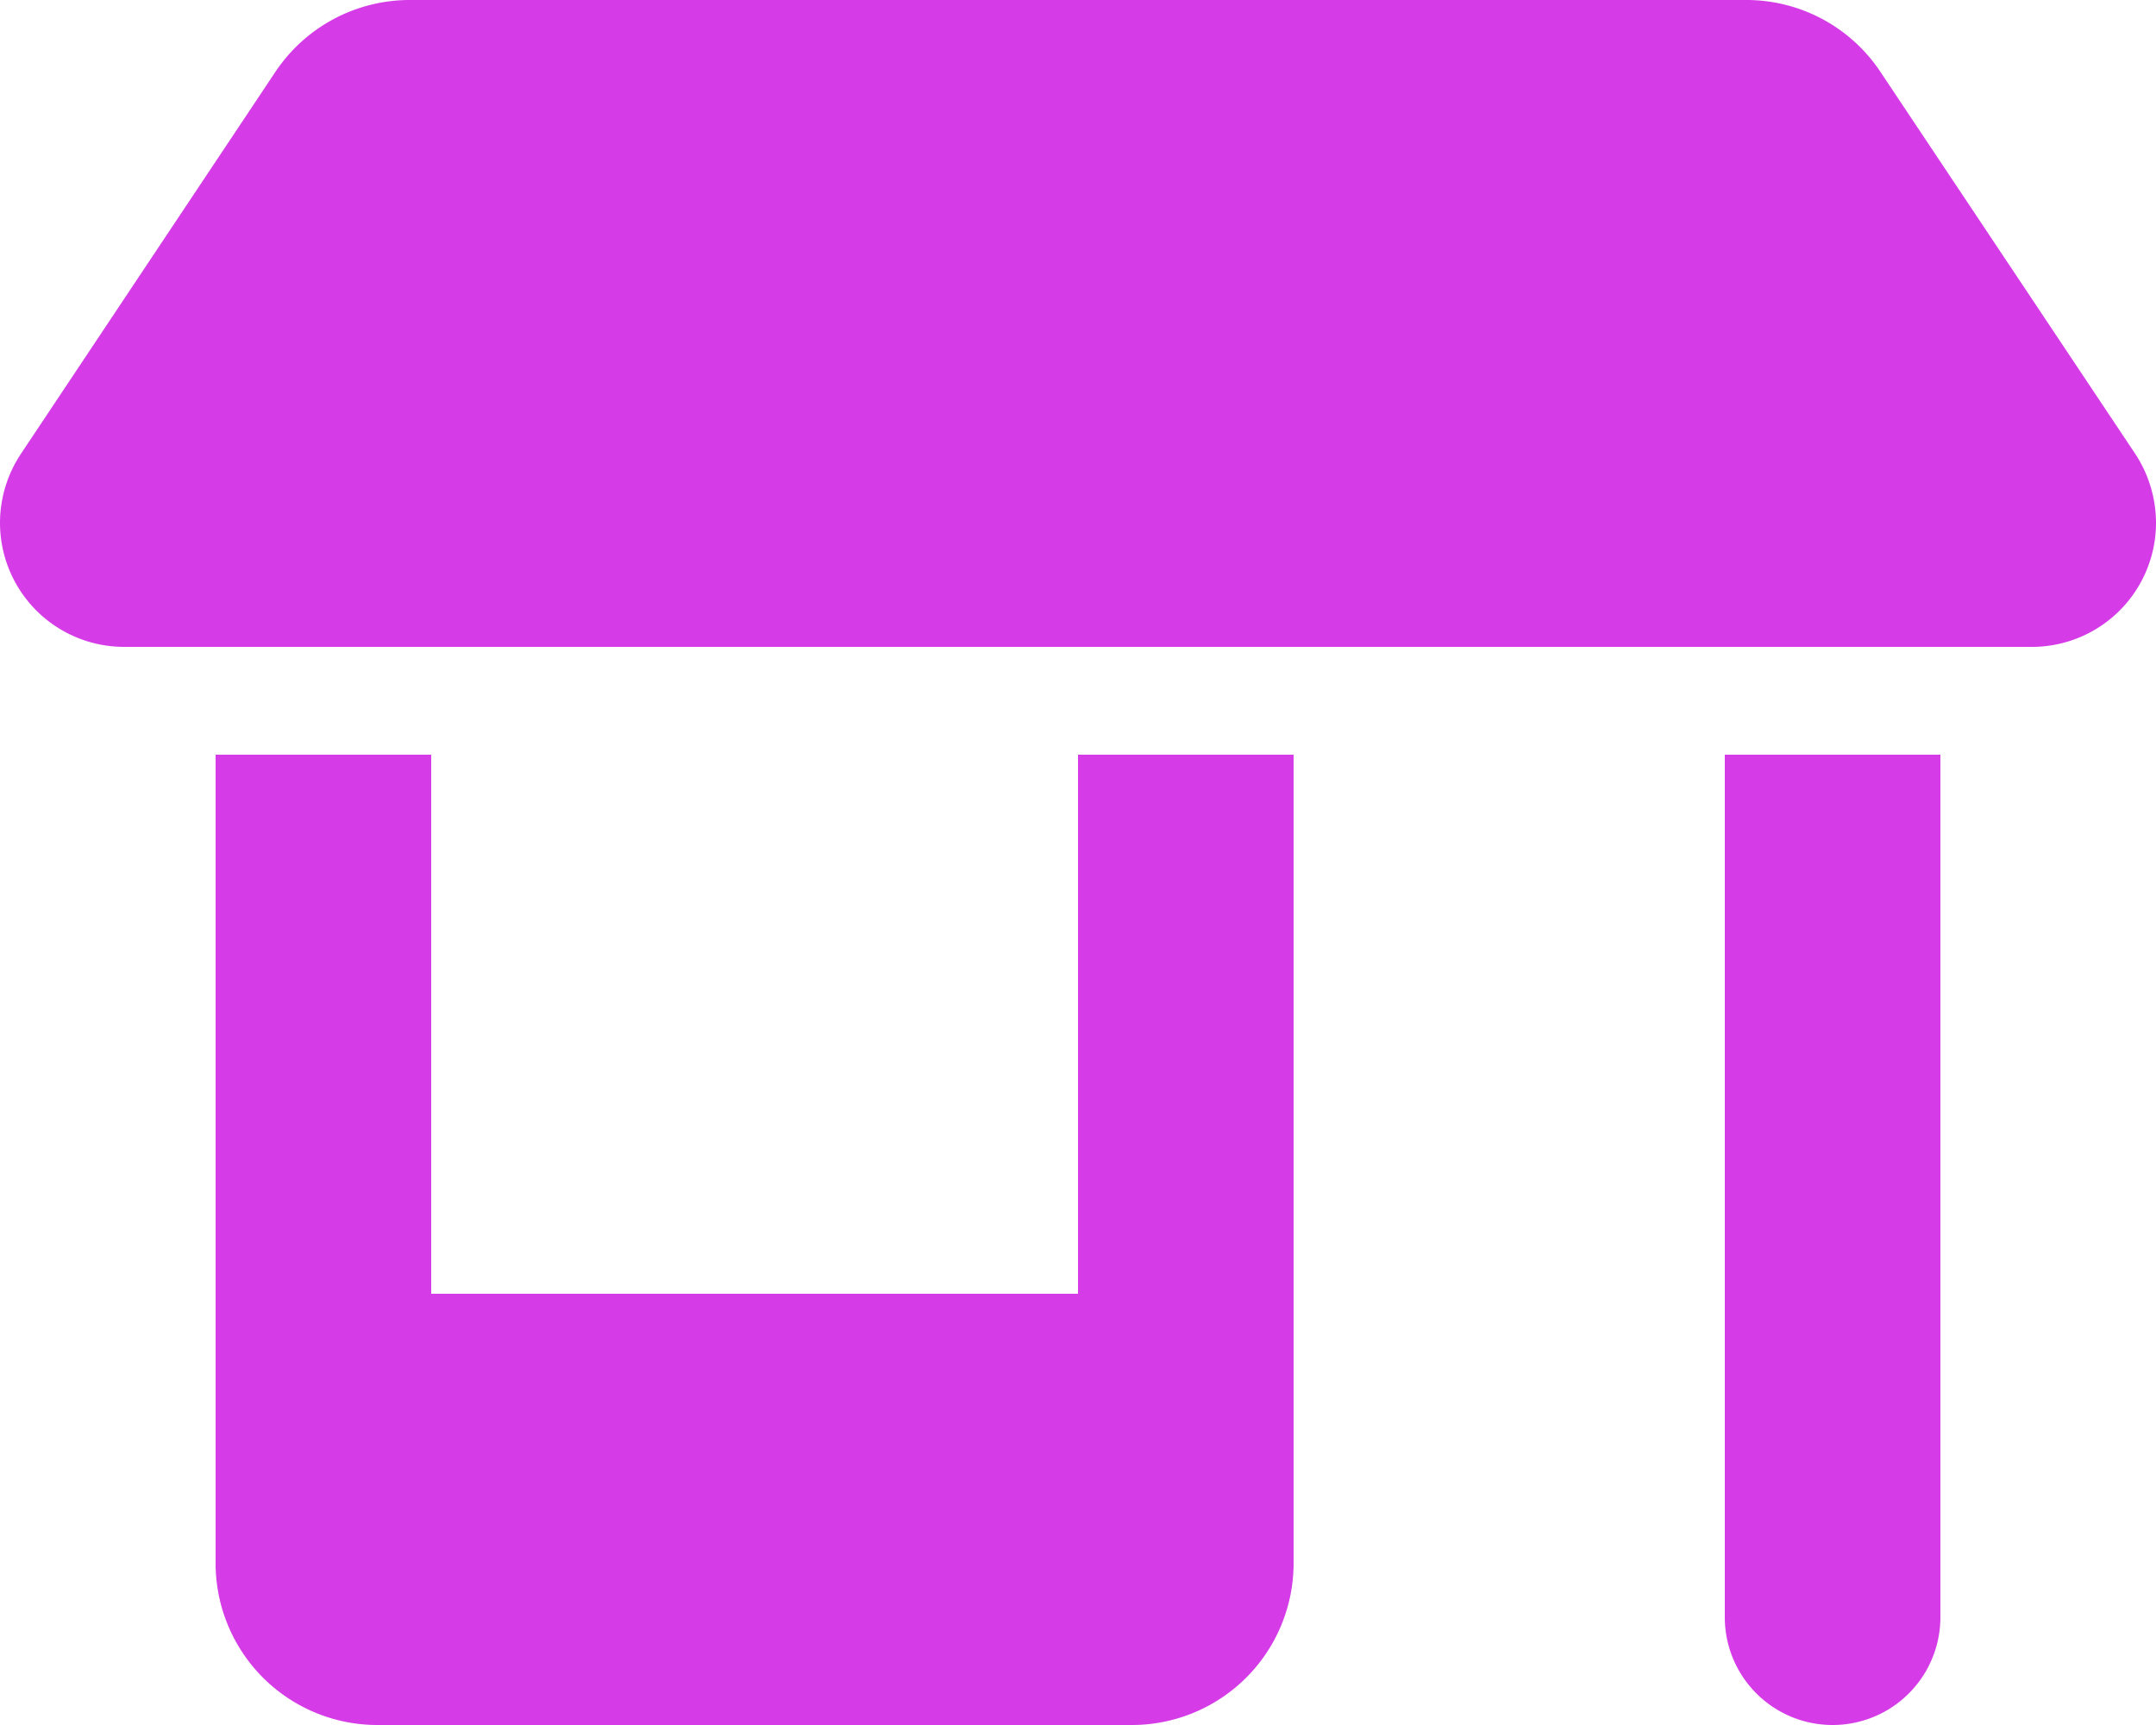<svg xmlns="http://www.w3.org/2000/svg" width="37.5" height="30" viewBox="0 0 37.5 30"><path d="M0-17.156a2.174,2.174,0,0,1,.363-1.2L4.79-25A2.81,2.81,0,0,1,7.131-26.25H30.369A2.8,2.8,0,0,1,32.707-25l4.43,6.64a2.191,2.191,0,0,1,.363,1.2A2.158,2.158,0,0,1,35.344-15H2.159A2.159,2.159,0,0,1,0-17.156H0Zm3.75,4.031H7.5V-3.75H18.75v-9.375H22.5V.938A2.813,2.813,0,0,1,19.688,3.75H6.563A2.813,2.813,0,0,1,3.75.938V-13.125Zm26.25,0h3.75v15a1.875,1.875,0,0,1-3.75,0Z" transform="translate(0 26.25)" fill="#d53be7"/></svg>